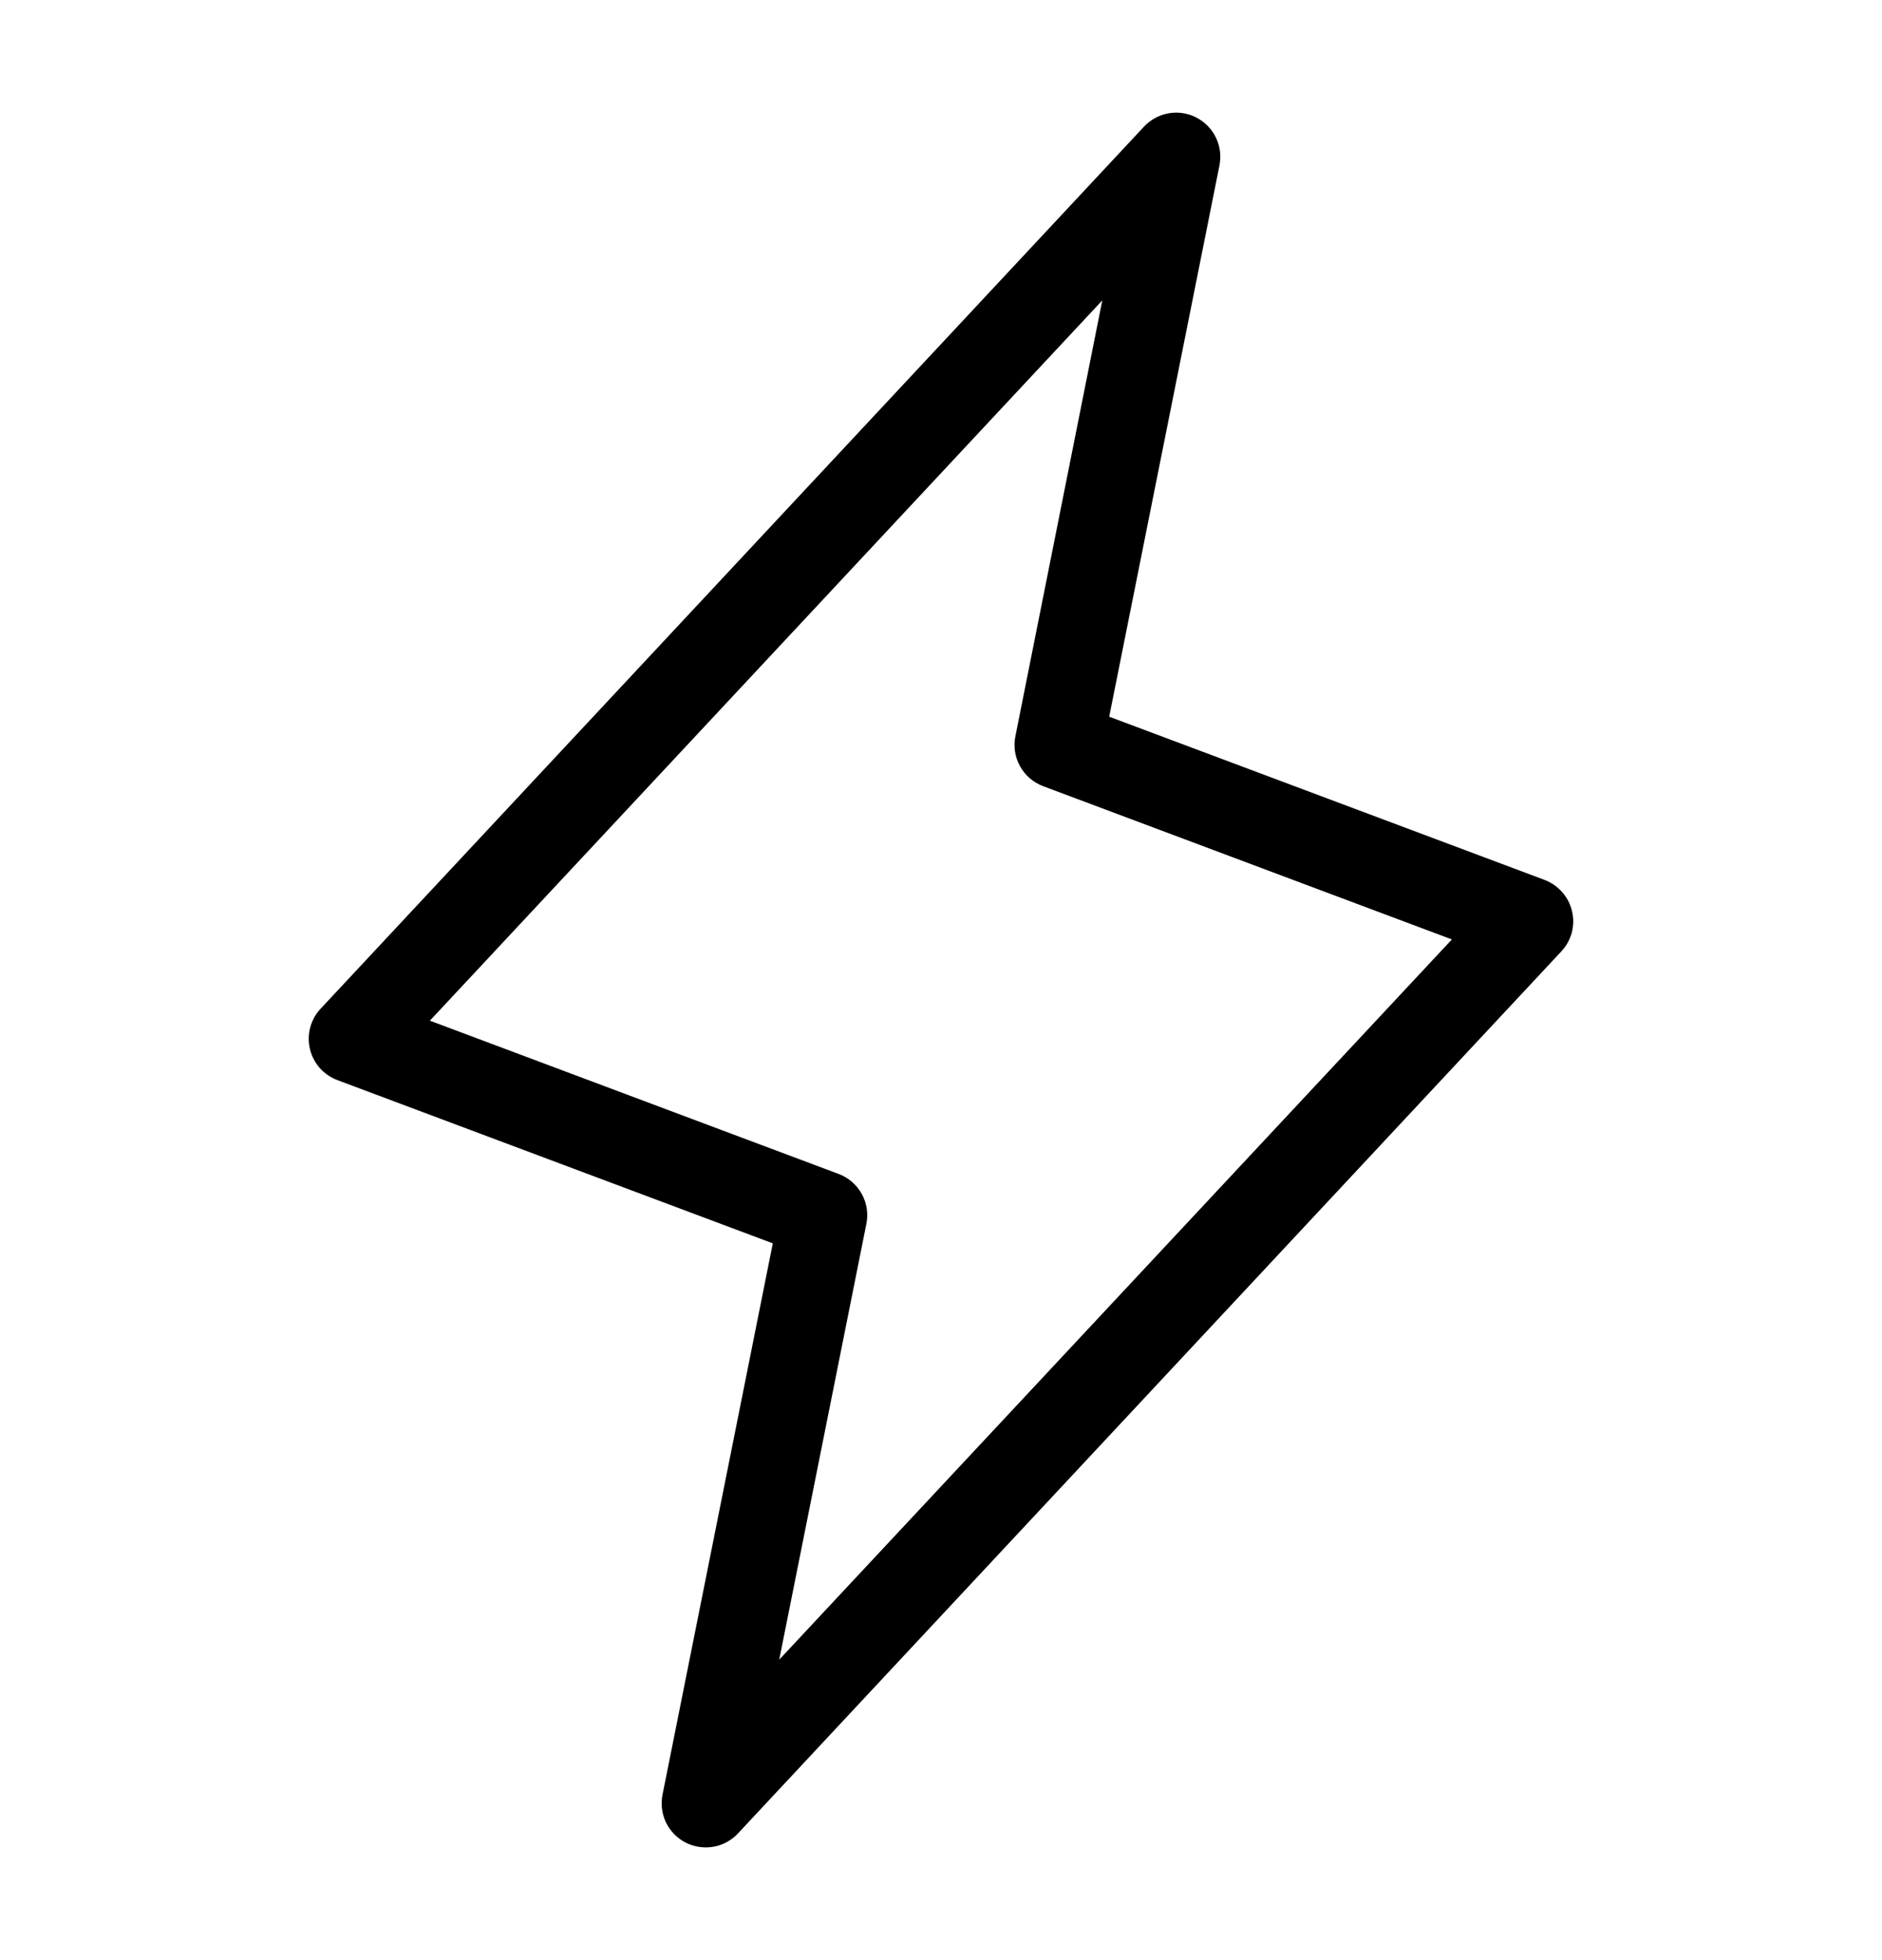 <svg width="24" height="25" viewBox="0 0 24 25" fill="none" xmlns="http://www.w3.org/2000/svg">
<path d="M20.047 11.622C20.026 11.531 19.983 11.448 19.922 11.379C19.861 11.309 19.784 11.256 19.698 11.223L14.145 9.141L15.551 2.11C15.575 1.99 15.559 1.865 15.506 1.755C15.453 1.645 15.365 1.555 15.256 1.499C15.148 1.443 15.023 1.424 14.903 1.445C14.782 1.466 14.672 1.526 14.588 1.616L4.088 12.866C4.025 12.933 3.98 13.015 3.956 13.105C3.932 13.194 3.931 13.288 3.952 13.378C3.973 13.468 4.016 13.551 4.077 13.621C4.138 13.69 4.216 13.743 4.302 13.776L9.855 15.858L8.449 22.889C8.425 23.009 8.44 23.134 8.493 23.244C8.547 23.355 8.634 23.445 8.743 23.501C8.823 23.541 8.911 23.562 9 23.562C9.077 23.562 9.154 23.547 9.224 23.516C9.295 23.485 9.359 23.44 9.412 23.383L19.912 12.133C19.974 12.066 20.02 11.984 20.044 11.895C20.067 11.805 20.069 11.711 20.047 11.622ZM9.937 21.168L11.048 15.611C11.075 15.48 11.054 15.344 10.989 15.227C10.924 15.11 10.82 15.02 10.695 14.973L5.482 13.018L14.057 3.831L12.949 9.389C12.922 9.52 12.943 9.656 13.008 9.773C13.073 9.89 13.177 9.98 13.302 10.027L18.515 11.982L9.937 21.168Z" fill="black"/>
</svg>

